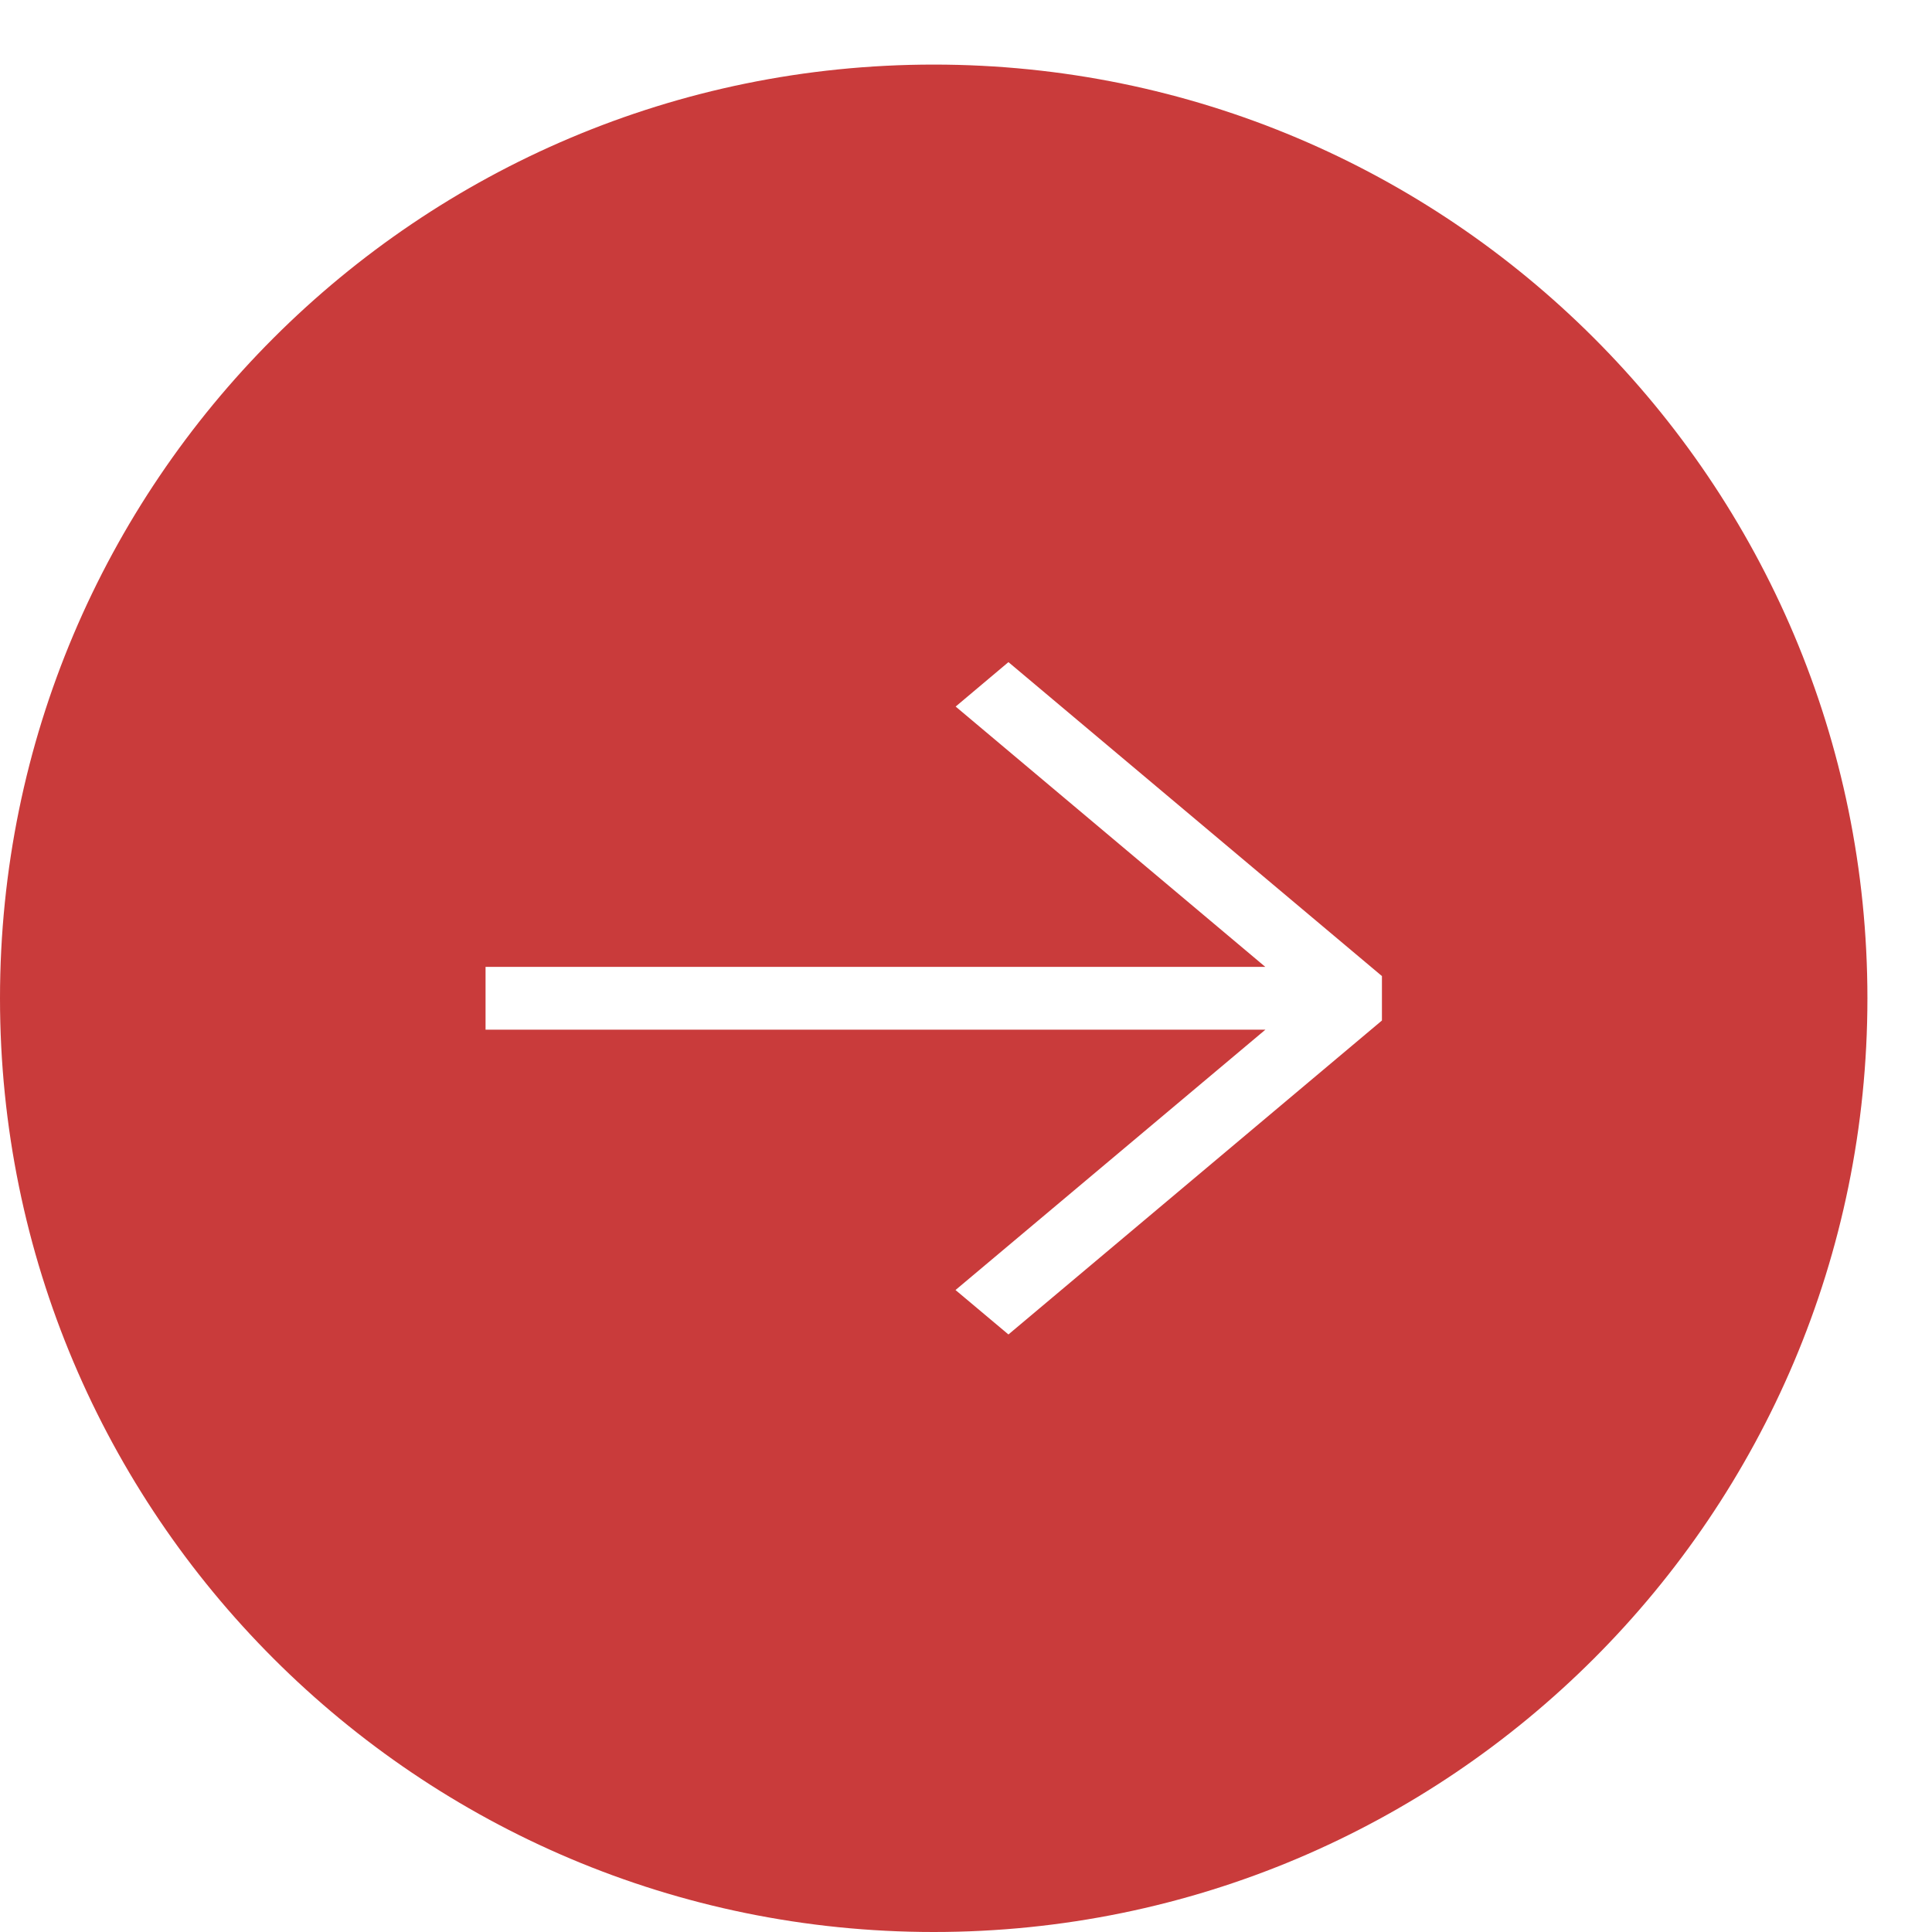<?xml version="1.0" encoding="UTF-8"?> <svg xmlns="http://www.w3.org/2000/svg" width="28" height="28" viewBox="0 0 28 28" fill="none"> <path fill-rule="evenodd" clip-rule="evenodd" d="M13.532 0.936C6.059 0.936 0 6.994 0 14.468C0 21.942 6.059 28 13.532 28C21.006 28 27.064 21.942 27.064 14.468C27.064 6.994 21.006 0.936 13.532 0.936ZM20.028 14.79L14.615 19.34L13.848 18.696L18.339 14.923L7.037 14.923L7.037 14.013L18.338 14.013L13.85 10.24L14.615 9.596L20.028 14.146L20.028 14.79Z" fill="#C93B3B"></path> </svg> 